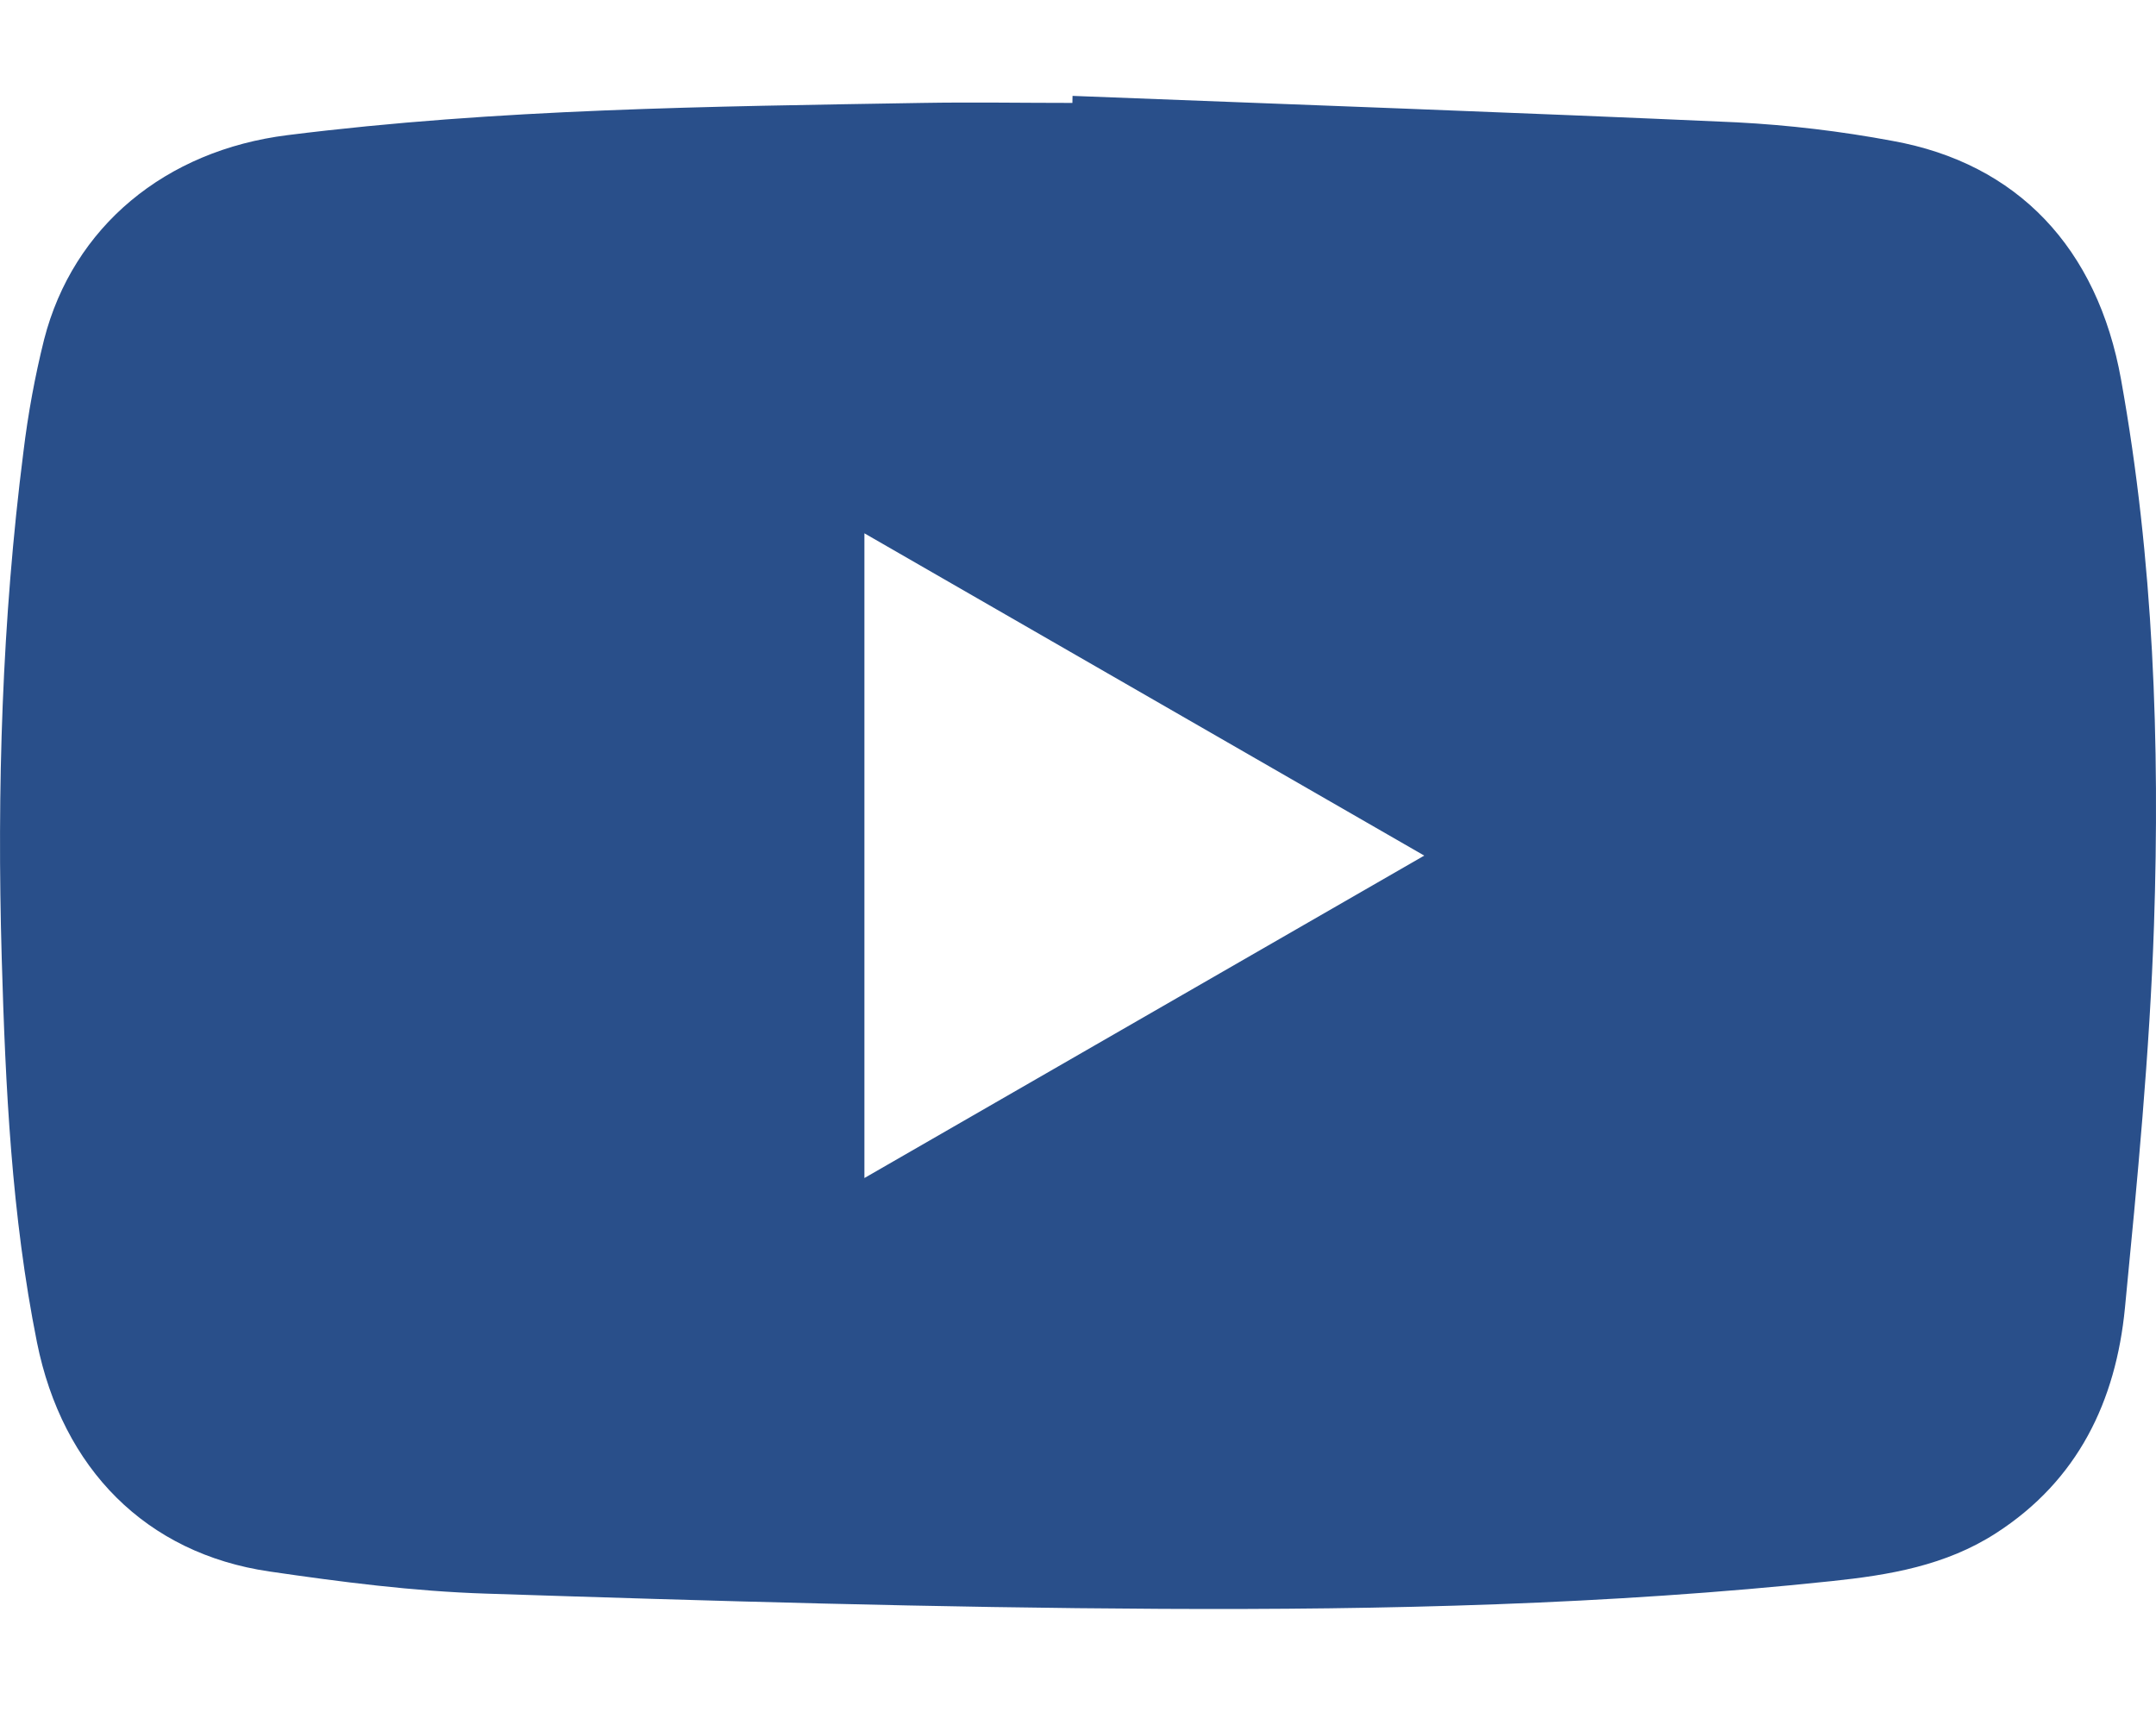 <?xml version="1.0" encoding="UTF-8"?>
<svg xmlns="http://www.w3.org/2000/svg" width="15" height="12" viewBox="0 0 15 12" fill="none">
  <path d="M7.462 0.667C9.002 0.727 10.543 0.782 12.082 0.851C12.446 0.87 12.808 0.913 13.166 0.98C14.036 1.136 14.593 1.725 14.757 2.641C14.983 3.897 15.028 5.167 14.986 6.437C14.956 7.326 14.87 8.213 14.784 9.098C14.721 9.746 14.458 10.298 13.886 10.666C13.537 10.891 13.144 10.957 12.744 10.999C11.193 11.163 9.636 11.2 8.079 11.192C6.512 11.184 4.945 11.137 3.38 11.086C2.877 11.07 2.373 11.005 1.874 10.932C1.018 10.807 0.434 10.219 0.257 9.337C0.08 8.454 0.038 7.561 0.012 6.666C-0.022 5.488 0.014 4.312 0.163 3.143C0.195 2.879 0.243 2.618 0.307 2.361C0.509 1.576 1.151 1.046 2.001 0.94C3.467 0.756 4.941 0.741 6.414 0.716C6.763 0.71 7.112 0.716 7.461 0.716L7.462 0.667ZM6.014 3.71V8.195L9.909 5.952L6.014 3.71Z" fill="#294F8A"></path>
</svg>
